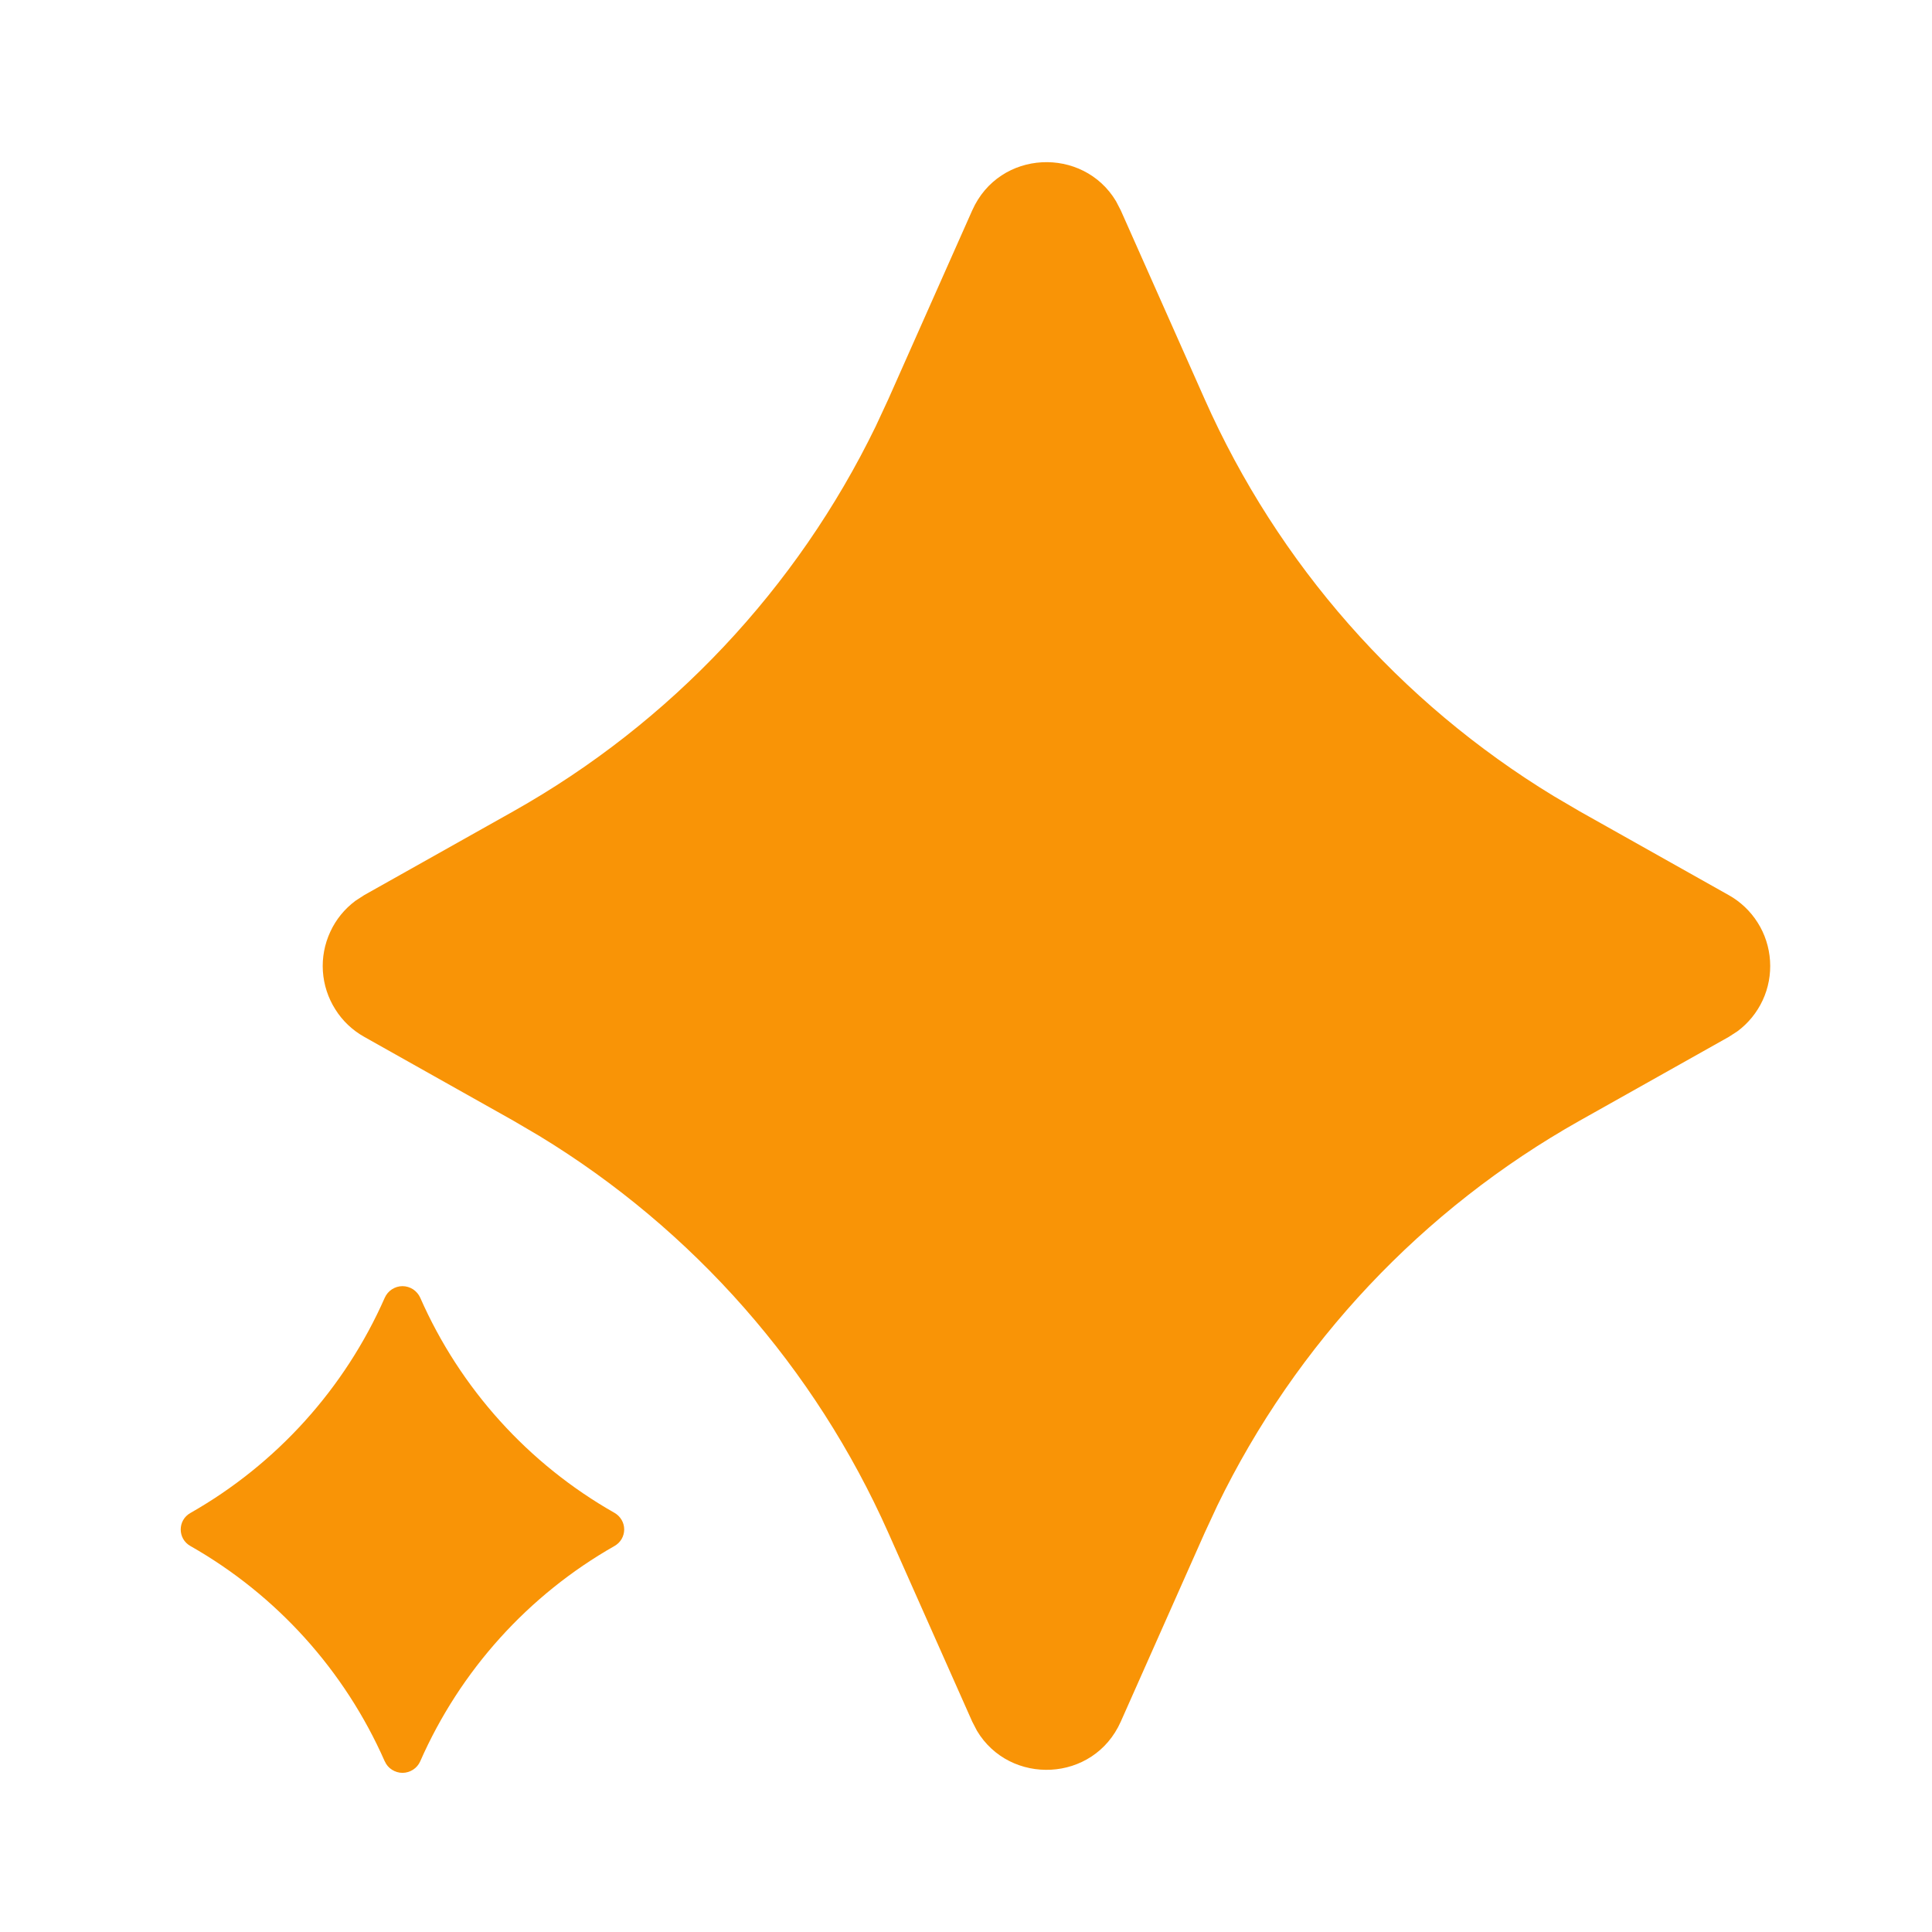 <?xml version="1.0" encoding="UTF-8"?>
<svg xmlns="http://www.w3.org/2000/svg" width="24" height="24" viewBox="0 0 24 24" fill="none">
  <path d="M13.923 21.386C13.585 22.146 12.544 22.183 12.136 21.5L12.077 21.386L11.035 19.041C10.125 16.994 8.612 15.274 6.698 14.11L6.376 13.921L4.526 12.881C4.379 12.799 4.254 12.681 4.165 12.538C4.075 12.396 4.022 12.233 4.011 12.065C4 11.896 4.032 11.728 4.103 11.575C4.173 11.422 4.281 11.29 4.417 11.189L4.525 11.119L6.376 10.079C8.328 8.981 9.899 7.312 10.878 5.297L11.035 4.959L12.077 2.614C12.415 1.854 13.456 1.817 13.864 2.5L13.923 2.614L14.965 4.959C15.874 7.006 17.388 8.726 19.302 9.89L19.624 10.079L21.474 11.119C21.621 11.201 21.745 11.319 21.835 11.462C21.925 11.604 21.977 11.767 21.988 11.935C21.999 12.104 21.968 12.272 21.897 12.425C21.826 12.578 21.718 12.711 21.583 12.811L21.475 12.881L19.624 13.921C17.671 15.02 16.1 16.688 15.122 18.703L14.965 19.041L13.923 21.386ZM4.779 21.879C4.282 20.751 3.436 19.814 2.365 19.205C2.205 19.115 2.205 18.885 2.365 18.795C3.436 18.186 4.283 17.248 4.78 16.12C4.799 16.078 4.829 16.042 4.869 16.016C4.908 15.991 4.953 15.977 5 15.977C5.046 15.977 5.092 15.991 5.131 16.016C5.17 16.042 5.201 16.078 5.22 16.12C5.716 17.248 6.563 18.186 7.635 18.794C7.671 18.815 7.701 18.845 7.722 18.881C7.743 18.917 7.754 18.957 7.754 18.999C7.754 19.041 7.743 19.082 7.722 19.118C7.701 19.154 7.671 19.183 7.635 19.204C6.563 19.813 5.716 20.752 5.22 21.88C5.201 21.923 5.17 21.959 5.131 21.984C5.092 22.009 5.046 22.023 5 22.023C4.953 22.023 4.908 22.009 4.869 21.984C4.829 21.959 4.799 21.923 4.78 21.88L4.779 21.879Z" fill="#F99406"></path>
</svg>
